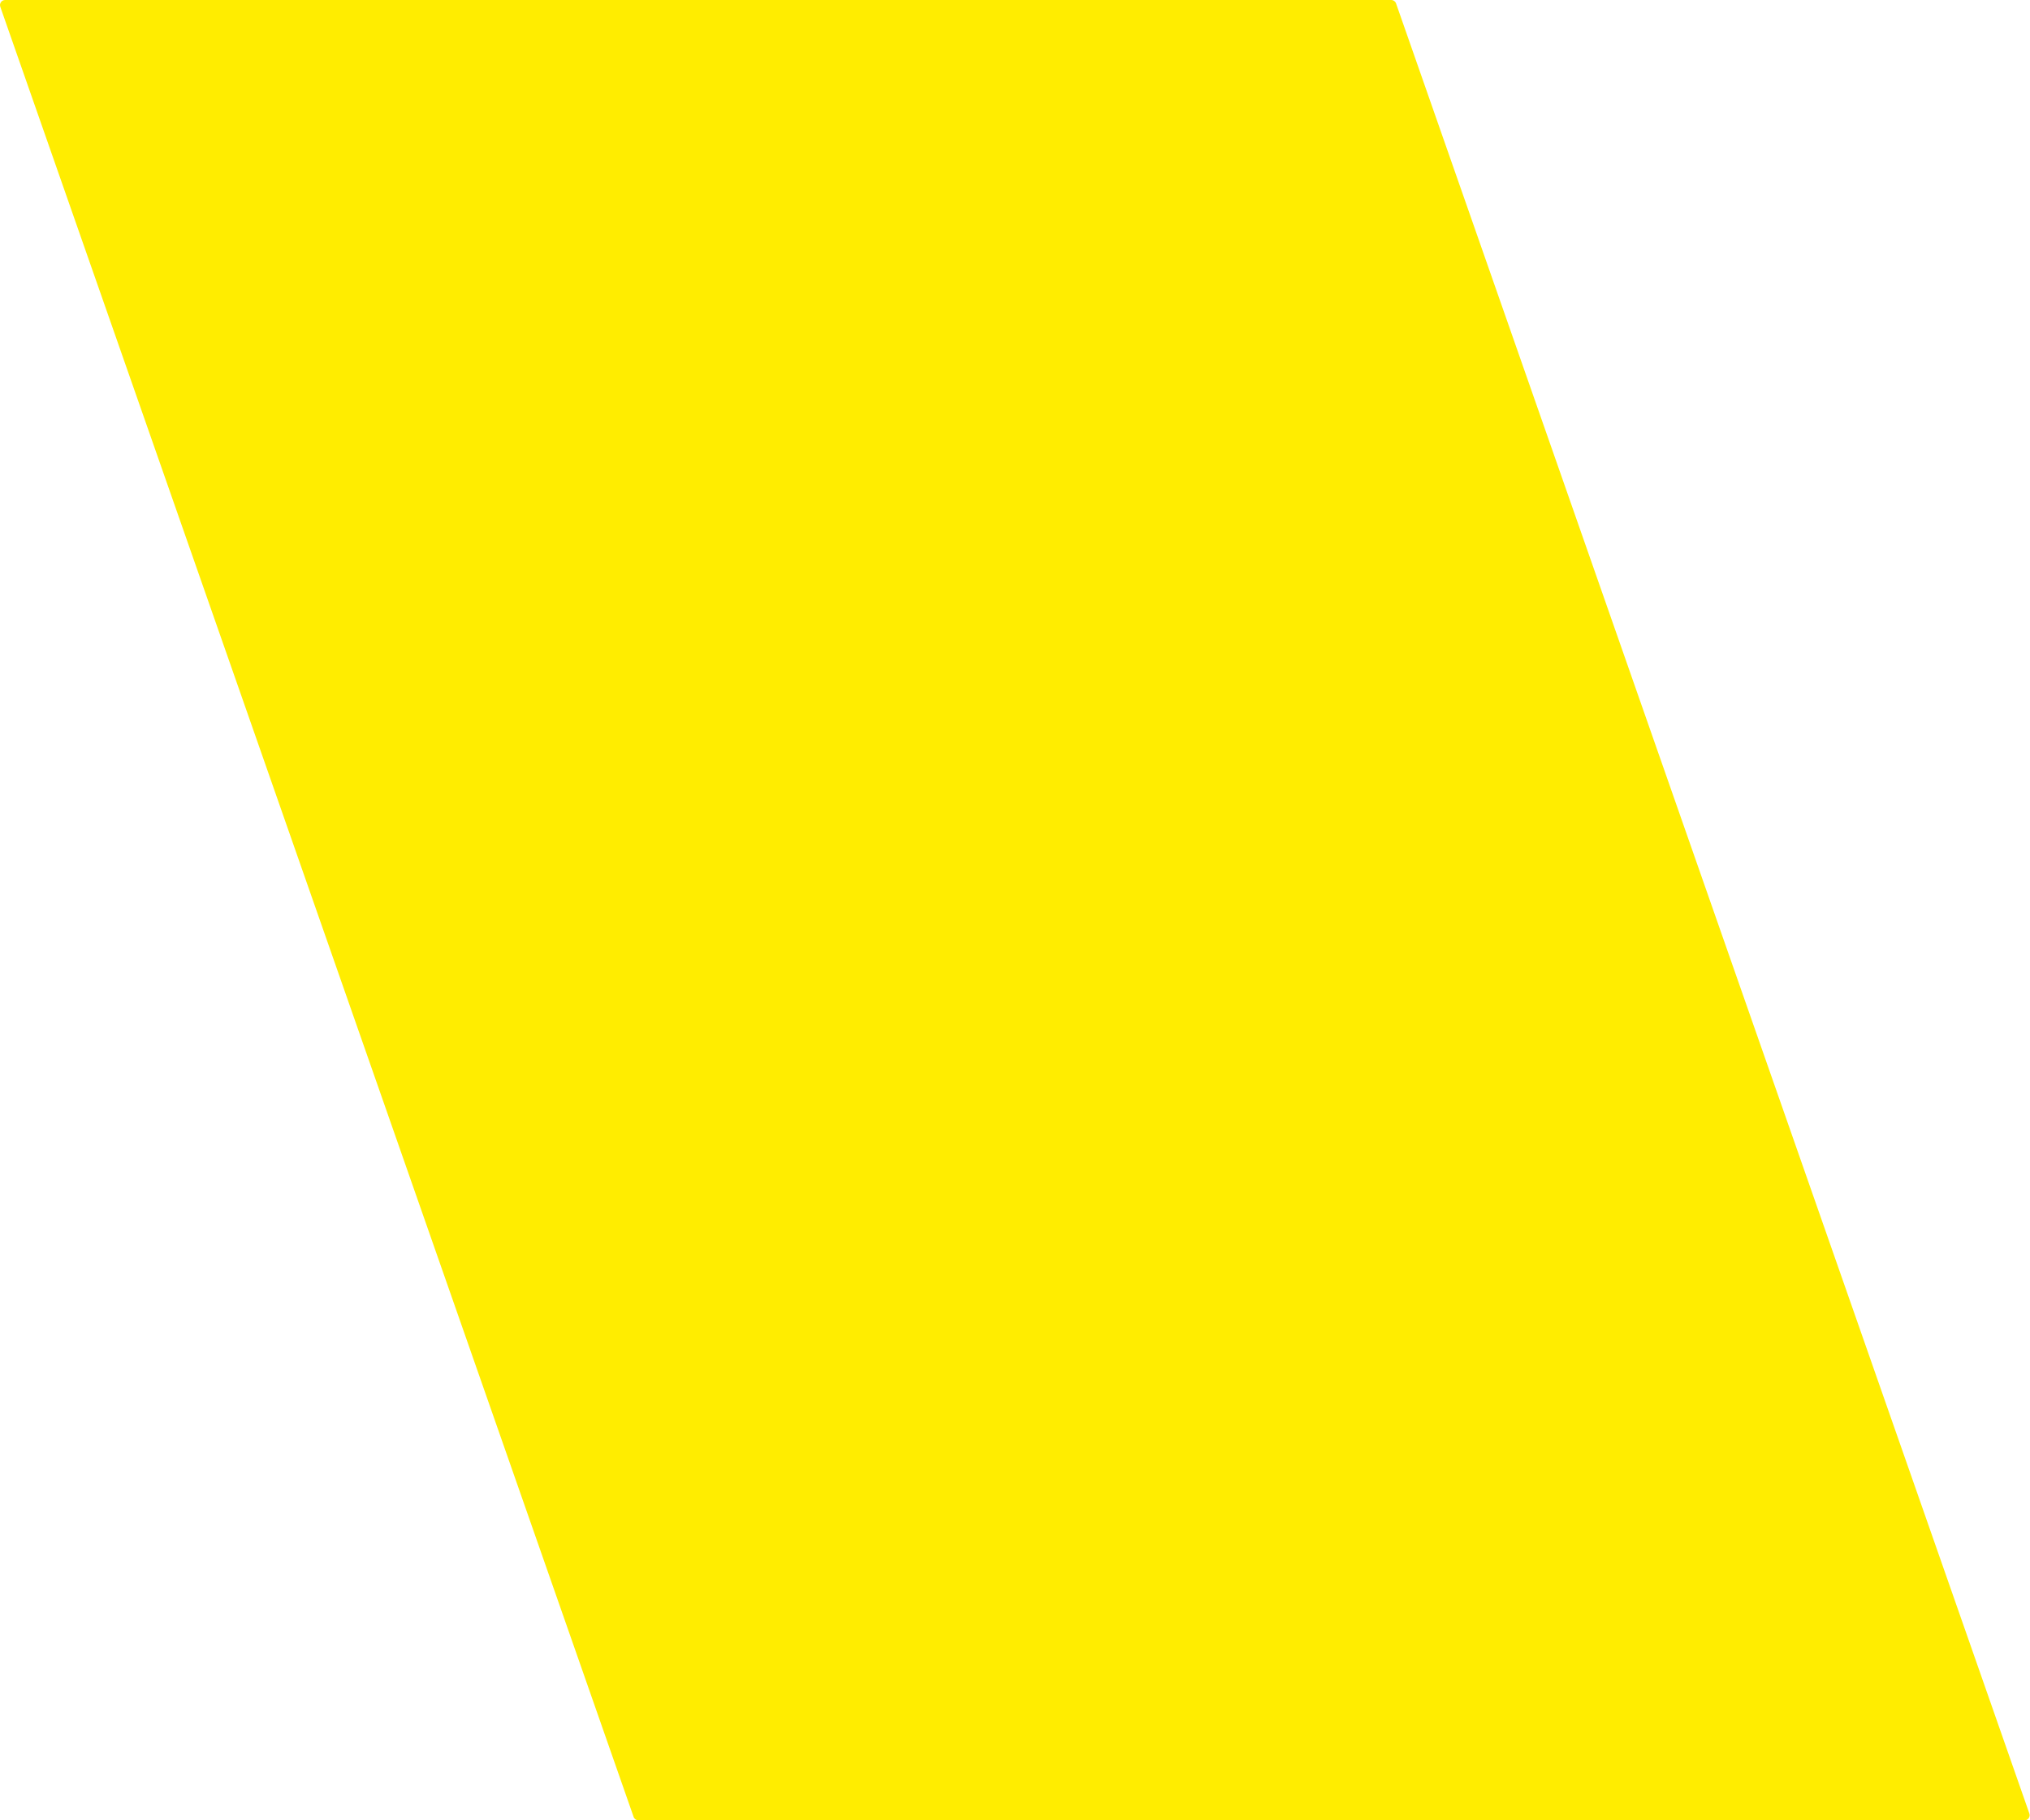 <?xml version="1.0" encoding="UTF-8"?> <svg xmlns="http://www.w3.org/2000/svg" width="3190" height="2860" viewBox="0 0 3190 2860" fill="none"> <path d="M0.456 10.642C-1.365 5.441 2.496 0 8.007 0H2186.23C2189.63 0 2192.66 2.149 2193.78 5.358L3189.01 2849.36C3190.83 2854.56 3186.97 2860 3181.46 2860H1003.23C999.832 2860 996.804 2857.85 995.681 2854.64L0.456 10.642Z" fill="#FFED00"></path> </svg> 